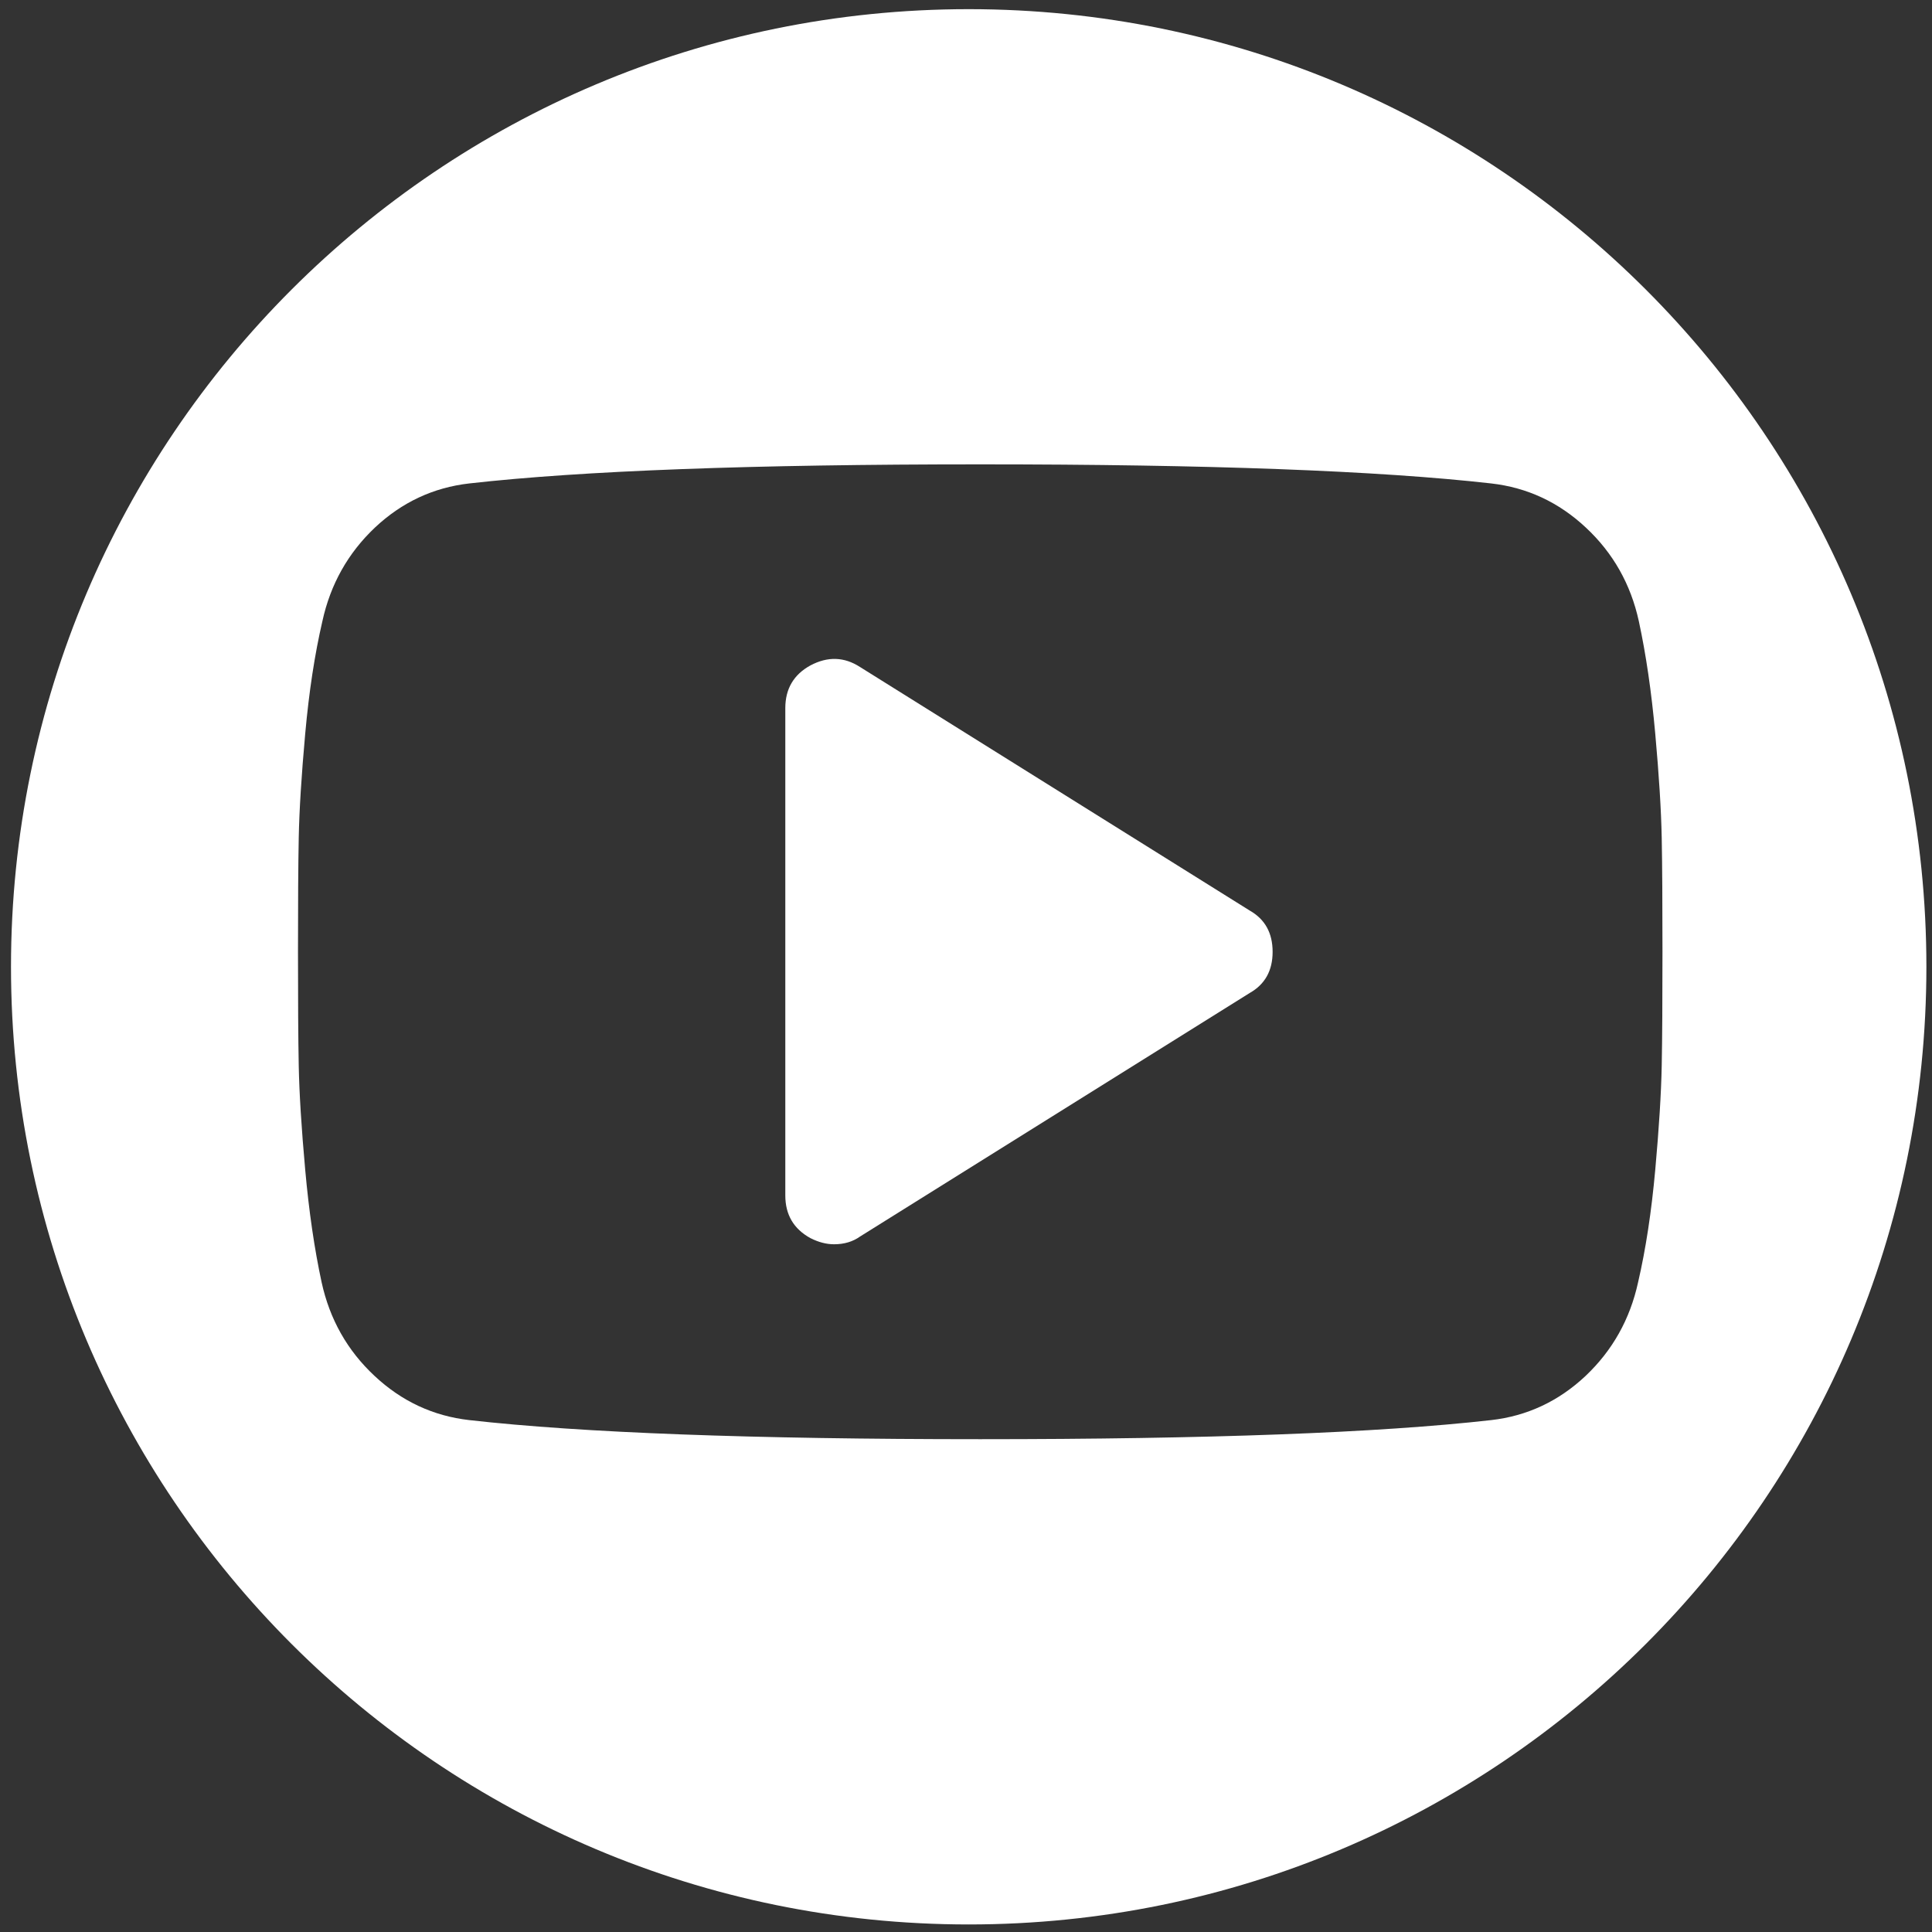 <svg version="1.1" id="Layer_1" xmlns="http://www.w3.org/2000/svg" x="0" y="0" viewBox="0 0 1792 1792" xml:space="preserve"><rect x="0" y="0" width="1792" height="1792" fill="#333333" stroke="none"/><style>.st0{fill:#fff}</style><path class="st0" d="M898.5 8.5C407.9 8.5 10.2 406.2 10.2 896.7S407.9 1785 898.5 1785s888.3-397.7 888.3-888.3S1389.1 8.5 898.5 8.5zm636.8 1076.6c-3.5 38.8-8.8 73.6-15.9 104.2-7.5 34.4-23.8 63.3-48.7 86.9-25 23.5-54.2 37.2-87.6 41-104.5 11.8-262.5 17.7-473.9 17.7s-369.4-5.9-473.9-17.7c-33.4-3.8-62.7-17.4-87.9-41-25.2-23.5-41.6-52.5-49.1-86.9-6.6-30.6-11.7-65.3-15.2-104.2-3.5-38.8-5.5-71-6-96.4s-.7-60.7-.7-105.9.2-80.5.7-105.9c.5-25.4 2.5-57.6 6-96.4 3.5-38.8 8.8-73.6 15.9-104.2 7.5-34.4 23.8-63.3 48.7-86.9 25-23.5 54.2-37.2 87.6-41 104.5-11.8 262.5-17.7 473.9-17.7s369.4 5.9 473.9 17.7c33.4 3.8 62.7 17.4 87.9 41 25.2 23.5 41.6 52.5 49.1 86.9 6.6 30.6 11.7 65.3 15.2 104.2 3.5 38.8 5.5 71 6 96.4.5 25.4.7 60.7.7 105.9s-.2 80.5-.7 105.9c-.5 25.4-2.5 57.6-6 96.4z"/><path class="st0" d="M1159.2 844.6l-361.6-226c-14.6-9.4-29.9-9.9-45.9-1.4-15.5 8.5-23.3 21.7-23.3 39.6v452c0 17.9 7.8 31.1 23.3 39.6 7.5 3.8 14.8 5.7 21.9 5.7 9.4 0 17.4-2.4 24-7.1l361.6-226c14.1-8 21.2-20.7 21.2-38.1 0-17.6-7.1-30.3-21.2-38.3z"/></svg>